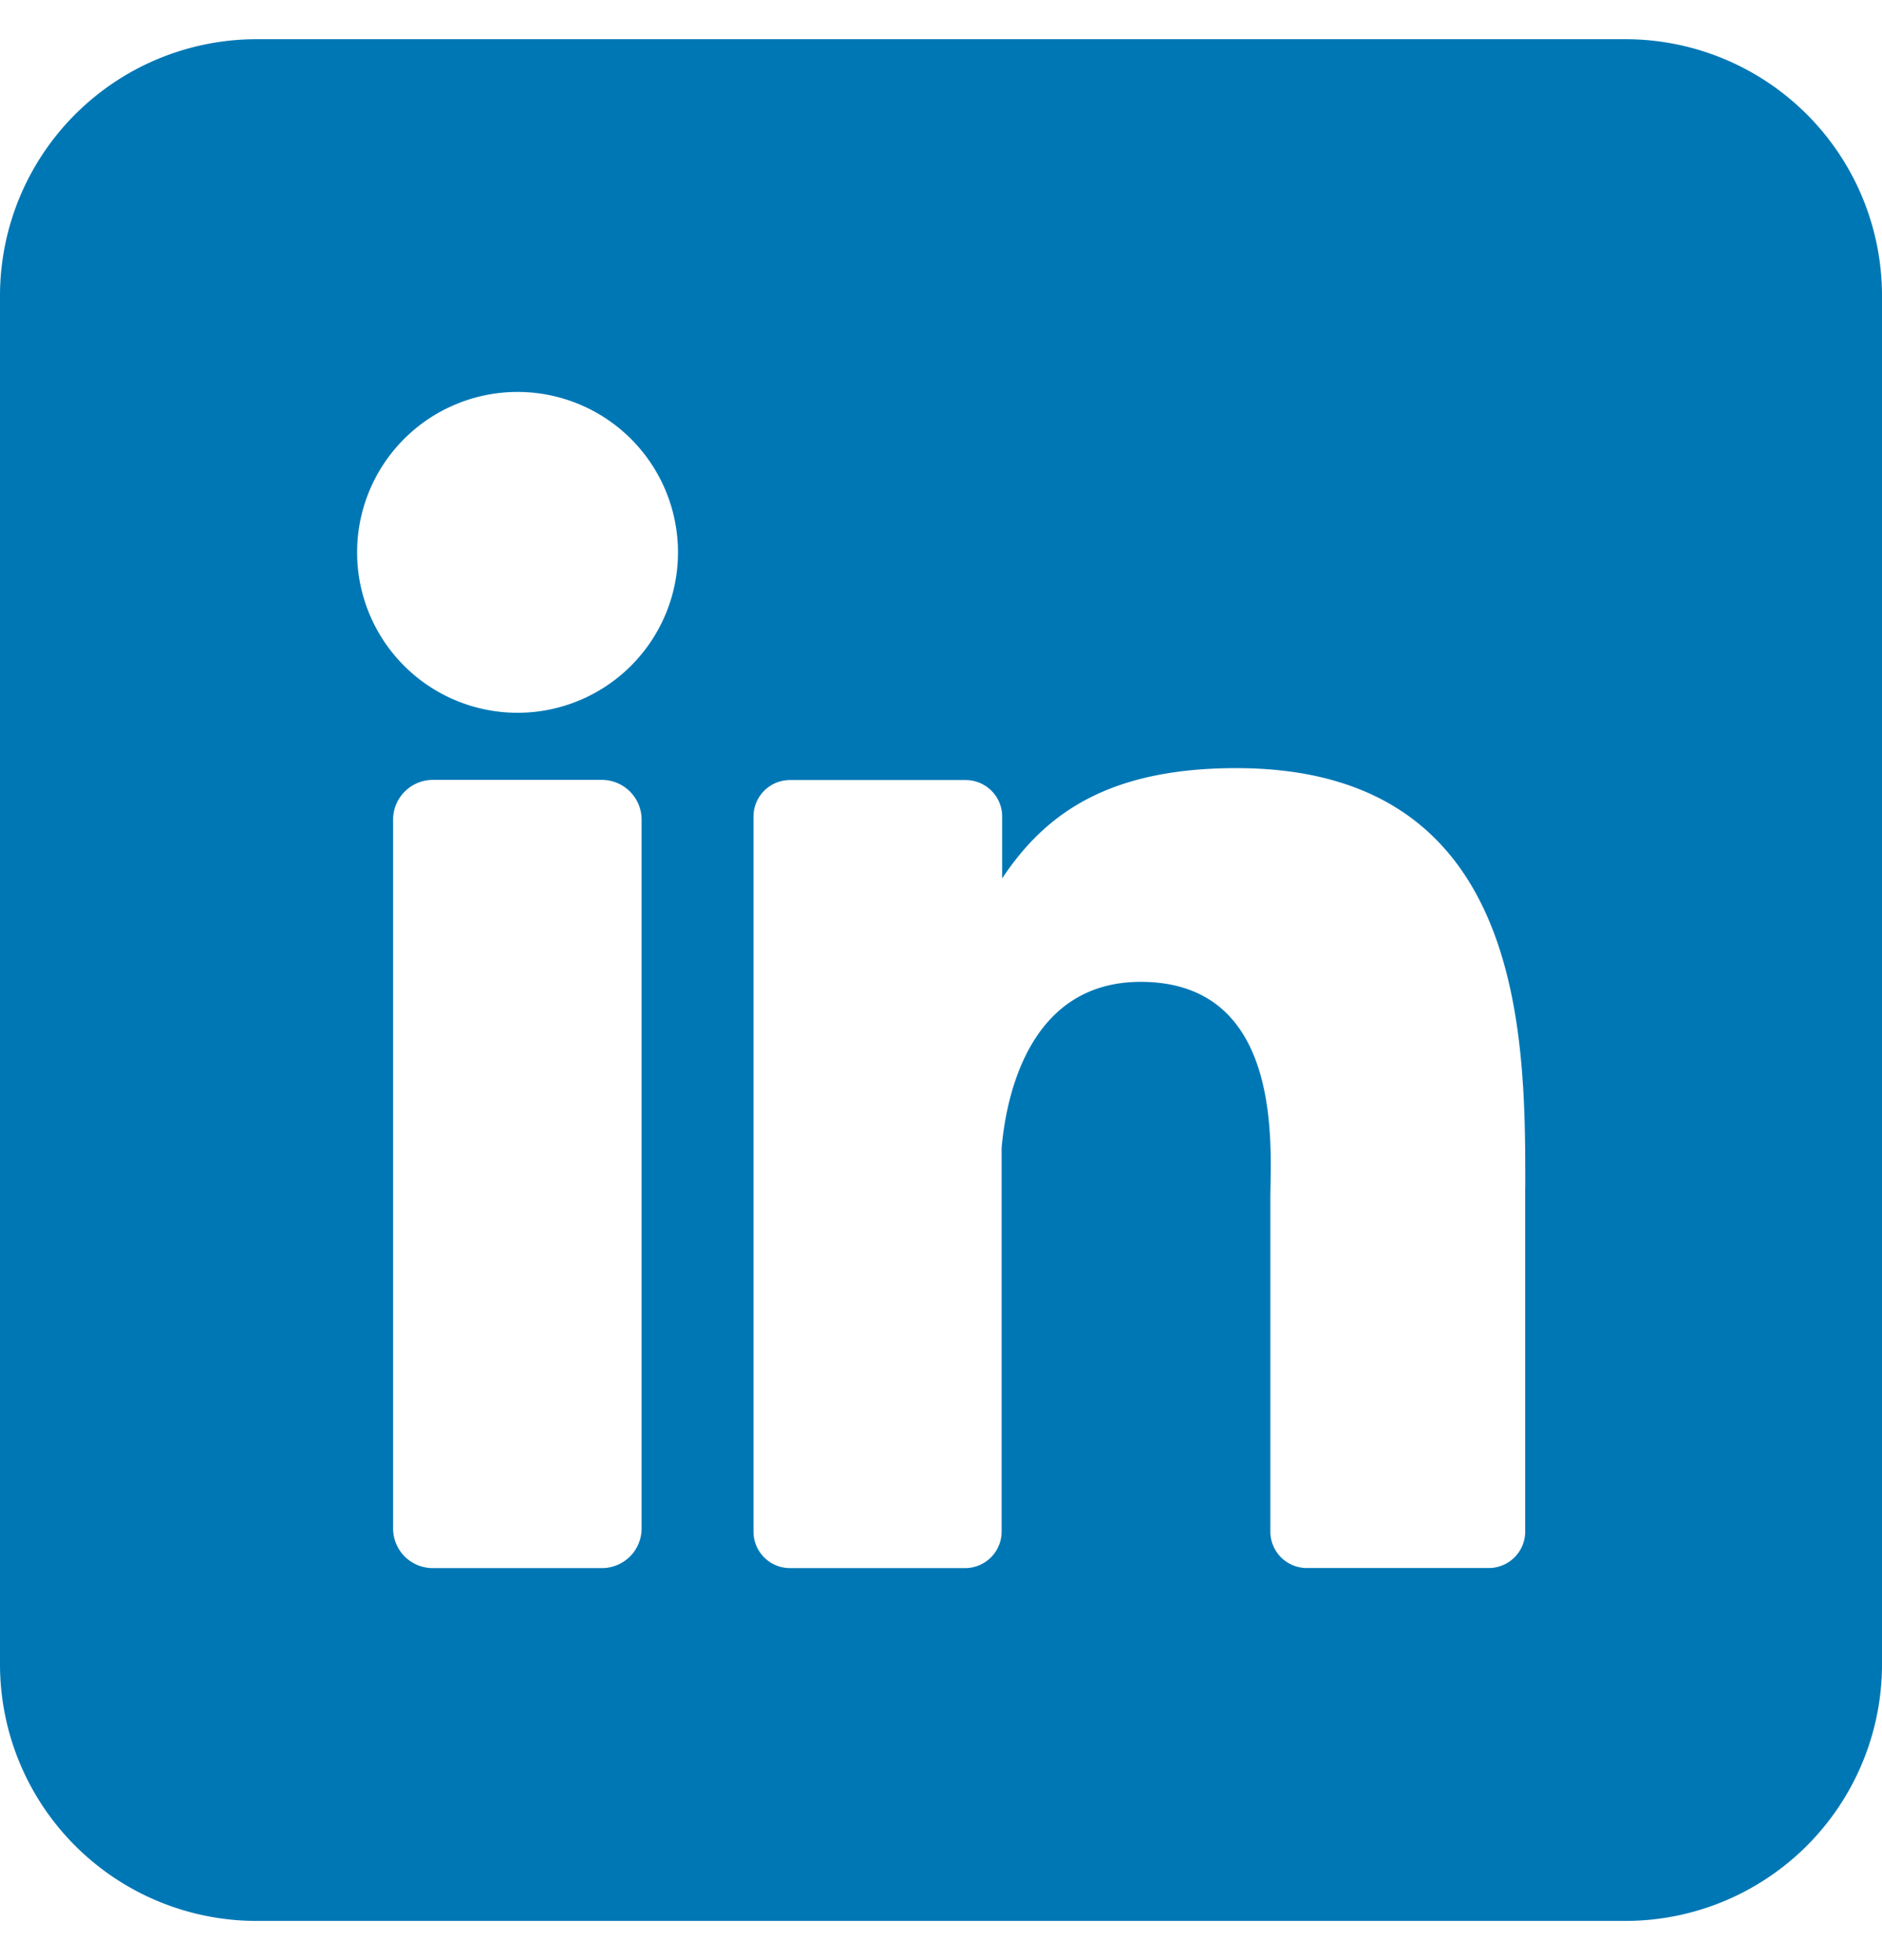 <svg width="24" height="25" fill="none" xmlns="http://www.w3.org/2000/svg"><path d="M20.727.5H3.273A3.273 3.273 0 000 3.773v17.454A3.273 3.273 0 003.273 24.5h17.454A3.273 3.273 0 0024 21.227V3.773A3.273 3.273 0 0020.727.5zM8.182 19.491a.506.506 0 01-.503.509H5.52a.505.505 0 01-.507-.504v-9.042c0-.28.228-.507.507-.507h2.156c.28.001.506.228.506.507v9.037zM6.6 9.091a2.046 2.046 0 110-4.092 2.046 2.046 0 010 4.092zm12.85 6.068v4.374a.465.465 0 01-.463.466h-2.32a.465.465 0 01-.467-.463v-4.243c0-.632.186-2.77-1.654-2.77-1.425 0-1.716 1.463-1.773 2.12v4.89a.466.466 0 01-.46.467h-2.239a.465.465 0 01-.465-.465v-9.12c0-.257.207-.465.464-.466h2.24c.258 0 .467.208.467.466v.788c.53-.794 1.313-1.406 2.986-1.406 3.707 0 3.685 3.461 3.685 5.362z" fill="#0077B5"/></svg>